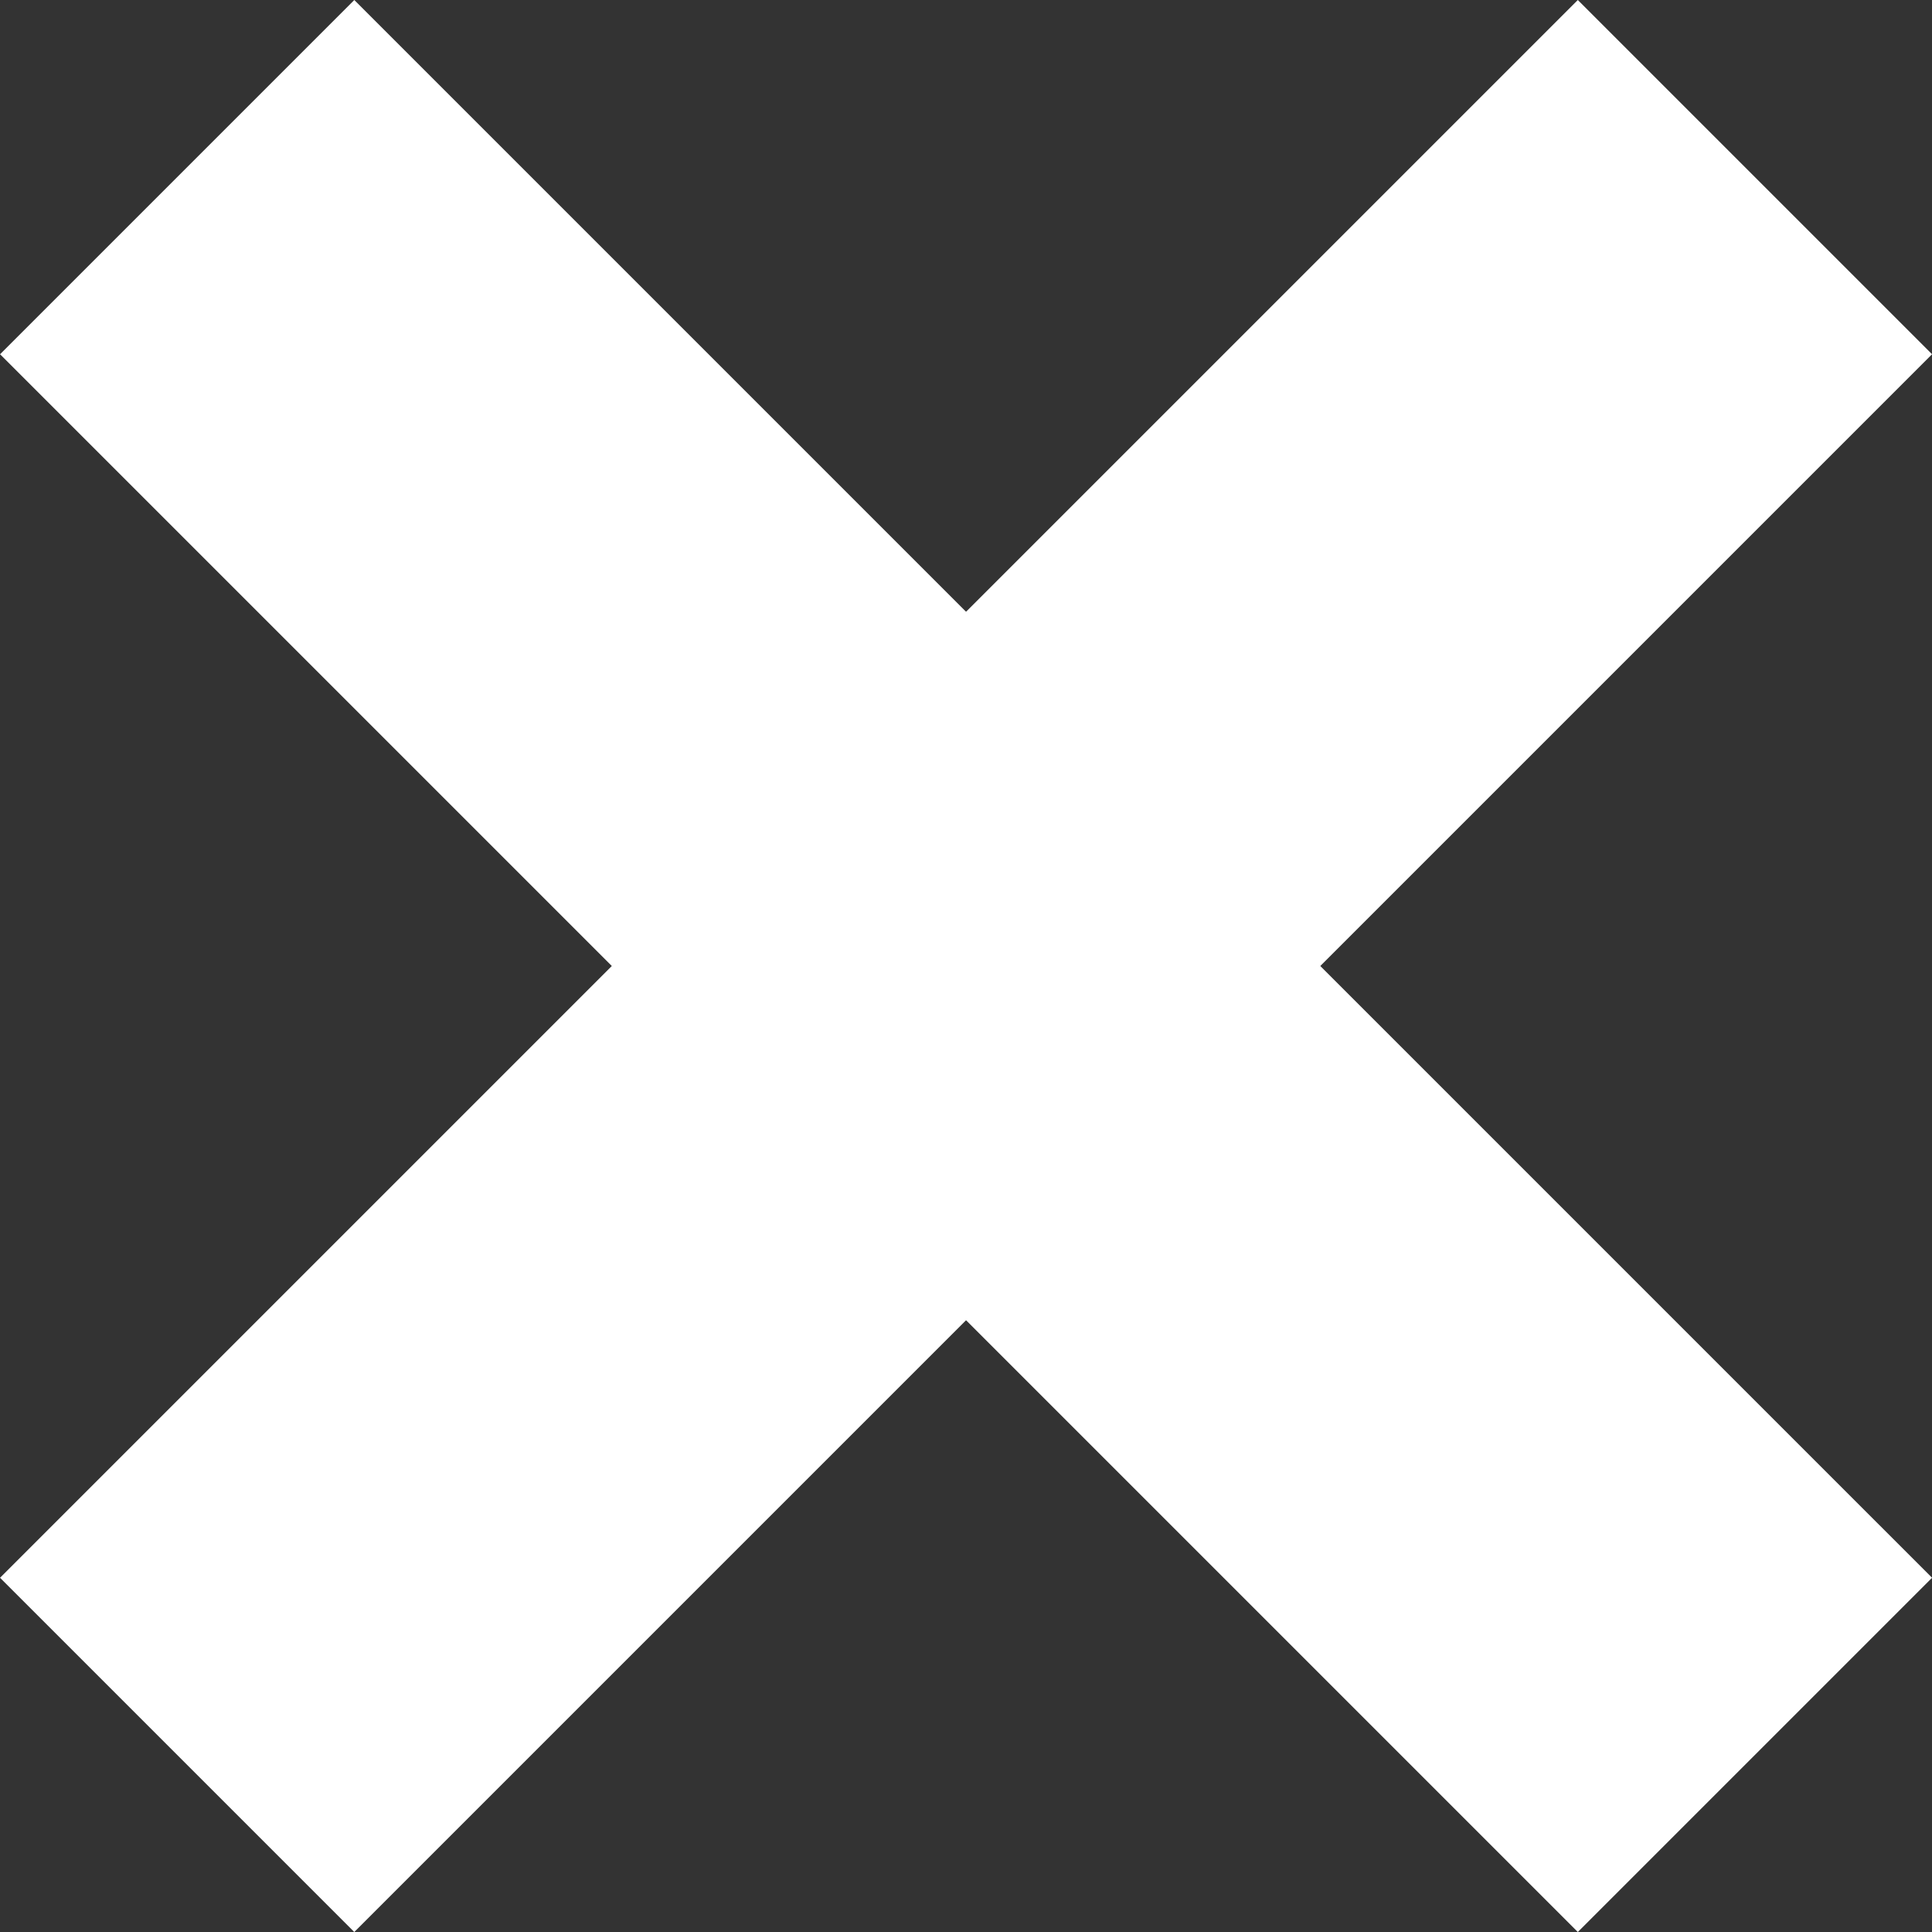 <svg xmlns="http://www.w3.org/2000/svg" xmlns:xlink="http://www.w3.org/1999/xlink" width="34.708" height="34.708" viewBox="0 0 34.708 34.708">
  <rect x="0" y="0" width="34.708" height="34.708" fill="#333333" stroke="none"/>
  <defs>
    <clipPath id="clip-path">
      <rect width="34.708" height="34.708" fill="none"/>
    </clipPath>
  </defs>
  <g id="Repeat_Grid_1" data-name="Repeat Grid 1" clip-path="url(#clip-path)">
    <g transform="translate(-942.317 -72.258)">
      <line id="Line_15" data-name="Line 15" y2="40.085" transform="translate(973.844 75.44) rotate(45)" fill="none" stroke="#fff" stroke-width="9"/>
      <line id="Line_16" data-name="Line 16" x1="40.085" transform="translate(945.5 75.44) rotate(45)" fill="none" stroke="#fff" stroke-width="9"/>
    </g>
  </g>
</svg>
